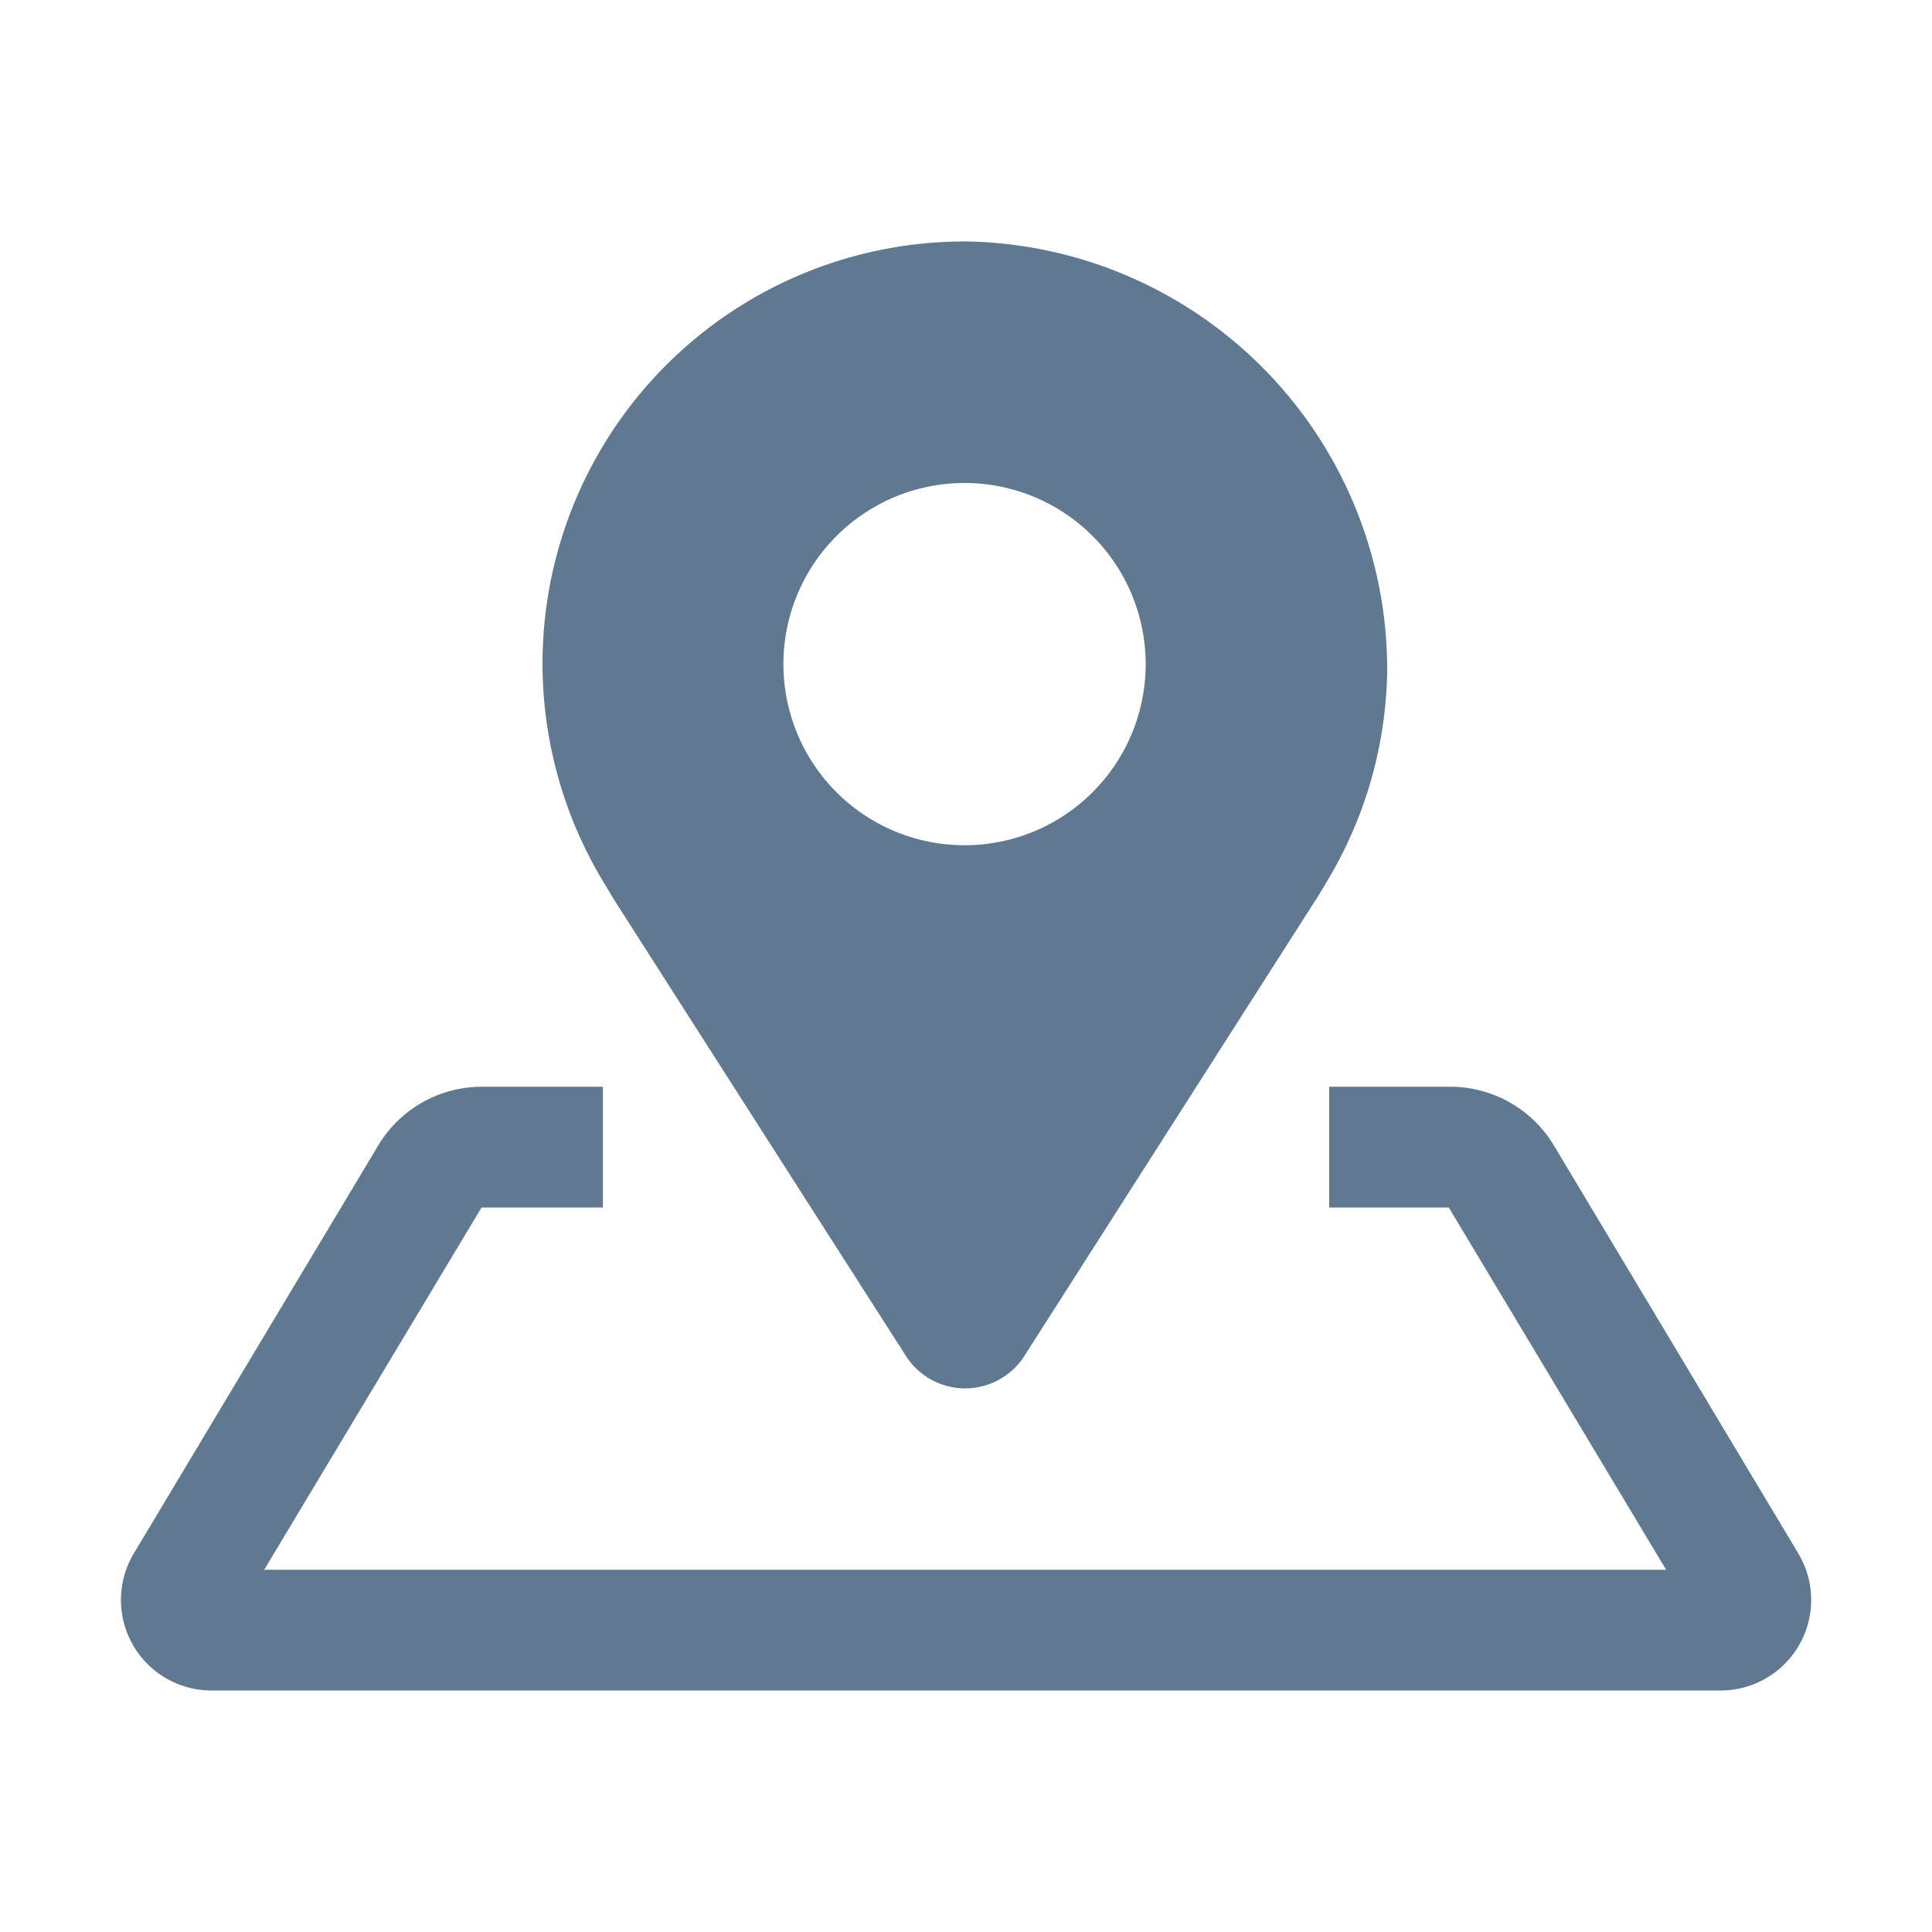 <svg xmlns="http://www.w3.org/2000/svg" width="32" height="32" viewBox="0 0 32 32"><defs><style>.a{fill:none;}.b{fill:#607990;}</style></defs><rect class="a" width="32" height="32"/><g transform="translate(1.986 4)"><path class="b" d="M22.01,16l3.6,6H2.39l3.6-6H8V14H5.99a2,2,0,0,0-1.71.97L.23,21.73A1.5,1.5,0,0,0,1.52,24H26.51a1.5,1.5,0,0,0,1.29-2.27l-4.05-6.76A2,2,0,0,0,22.04,14H20.03v2h1.98"/><path class="b" d="M14.07,0A6.991,6.991,0,0,0,8.01,10.61l.18.3s3.17,4.96,4.83,7.55a1.164,1.164,0,0,0,1.96,0l4.81-7.53c.02-.02.22-.36.22-.36a6.955,6.955,0,0,0,.98-3.44A7.091,7.091,0,0,0,14.07,0Zm-.08,10a3,3,0,1,1,3-3A3,3,0,0,1,13.99,10Z"/></g></svg>